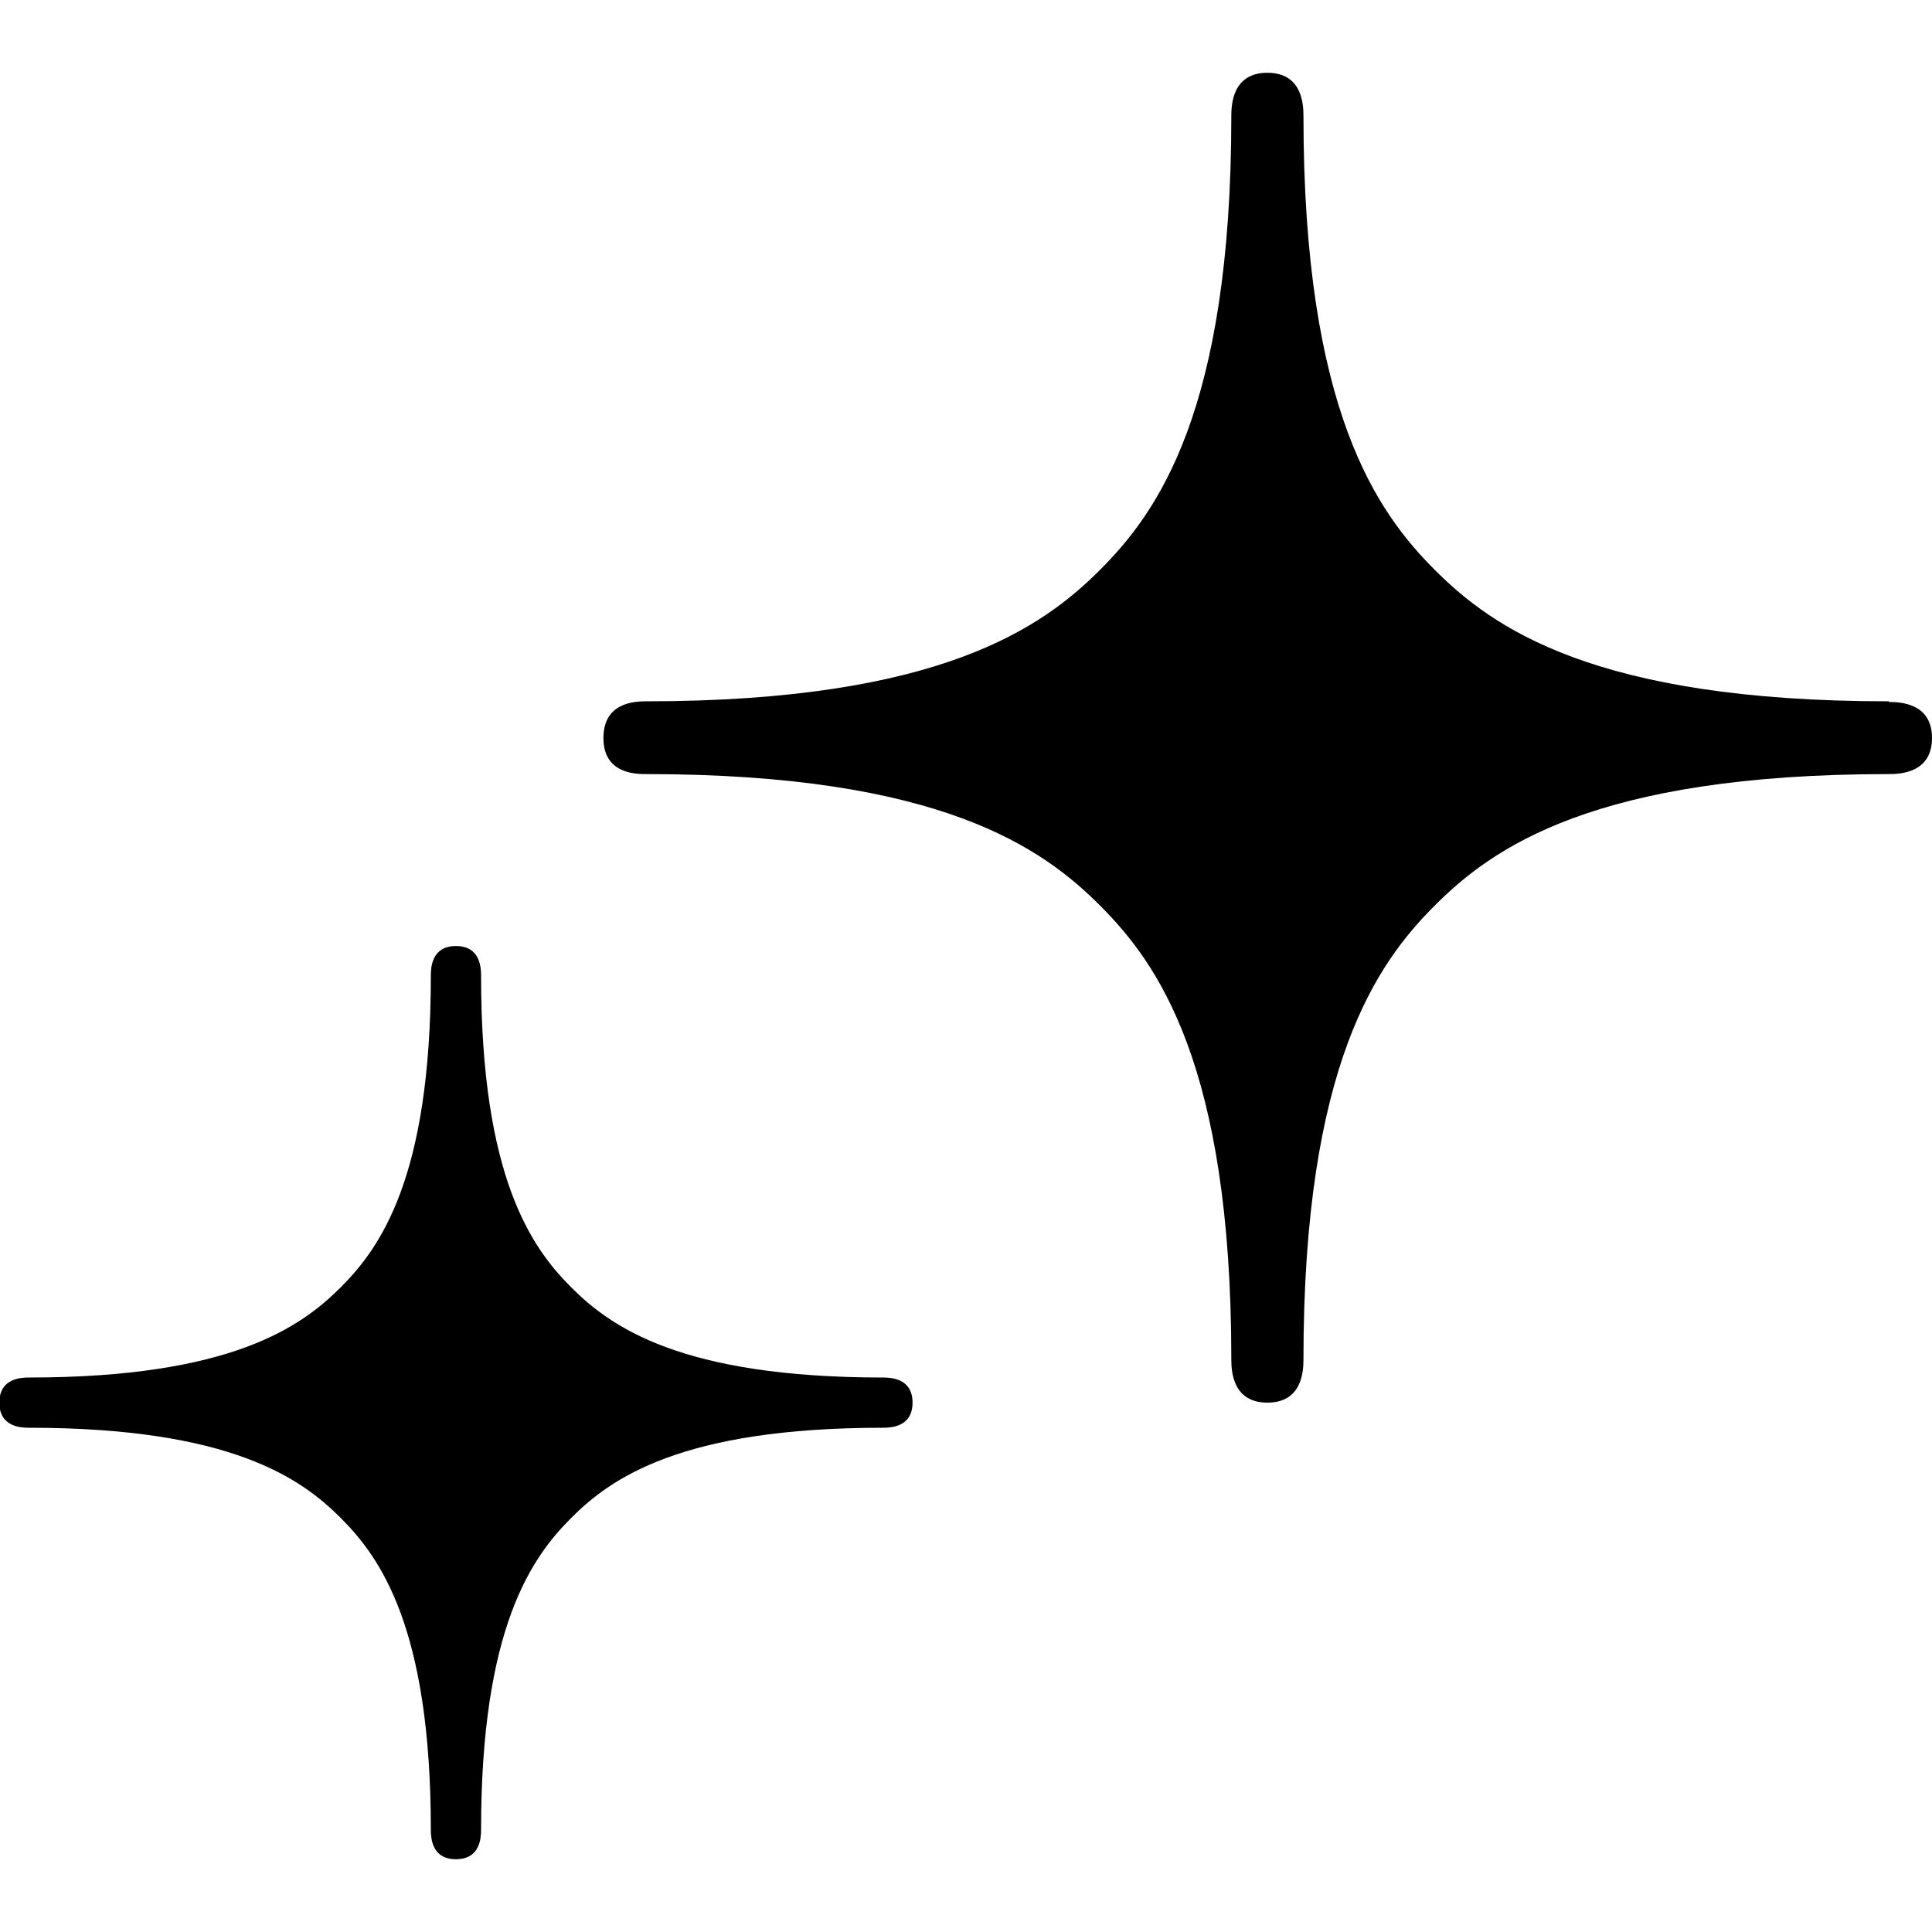 <?xml version="1.0" encoding="UTF-8"?><svg id="_レイヤー_2" xmlns="http://www.w3.org/2000/svg" width="30" height="30" viewBox="0 0 30 30"><defs><style>.cls-1{fill:#000;}.cls-1,.cls-2{stroke-width:0px;}.cls-2{fill:none;}</style></defs><g id="_レイヤー_1-2"><path class="cls-1" d="M29.33,10.89c-4.58,0-6.16-1.15-7.05-2.04-.89-.89-2.04-2.47-2.04-7.05,0-.18-.02-.67-.56-.67s-.56.49-.56.67c0,4.58-1.15,6.16-2.04,7.05-.89.89-2.48,2.04-7.05,2.04-.18,0-.66.02-.66.57s.49.56.66.56c4.58,0,6.16,1.15,7.05,2.04.89.89,2.04,2.47,2.04,7.05,0,.18.02.67.56.67s.56-.49.56-.67c0-4.58,1.15-6.16,2.04-7.05.89-.89,2.47-2.04,7.05-2.04.18,0,.67-.02.67-.56s-.49-.56-.67-.56Z"/><path class="cls-1" d="M13.71,21.39c-3.14,0-4.23-.79-4.84-1.4-.61-.61-1.4-1.7-1.4-4.84,0-.12-.01-.46-.39-.46s-.39.34-.39.46c0,3.14-.79,4.23-1.4,4.84-.61.61-1.7,1.4-4.84,1.4-.12,0-.46.01-.46.39s.34.39.46.39c3.14,0,4.23.79,4.84,1.4.61.61,1.4,1.7,1.4,4.84,0,.12.01.46.39.46s.39-.34.39-.46c0-3.14.79-4.23,1.4-4.84s1.7-1.4,4.84-1.4c.12,0,.46-.01.46-.39s-.34-.39-.46-.39Z"/><rect class="cls-2" x="0" width="30" height="30"/></g></svg>